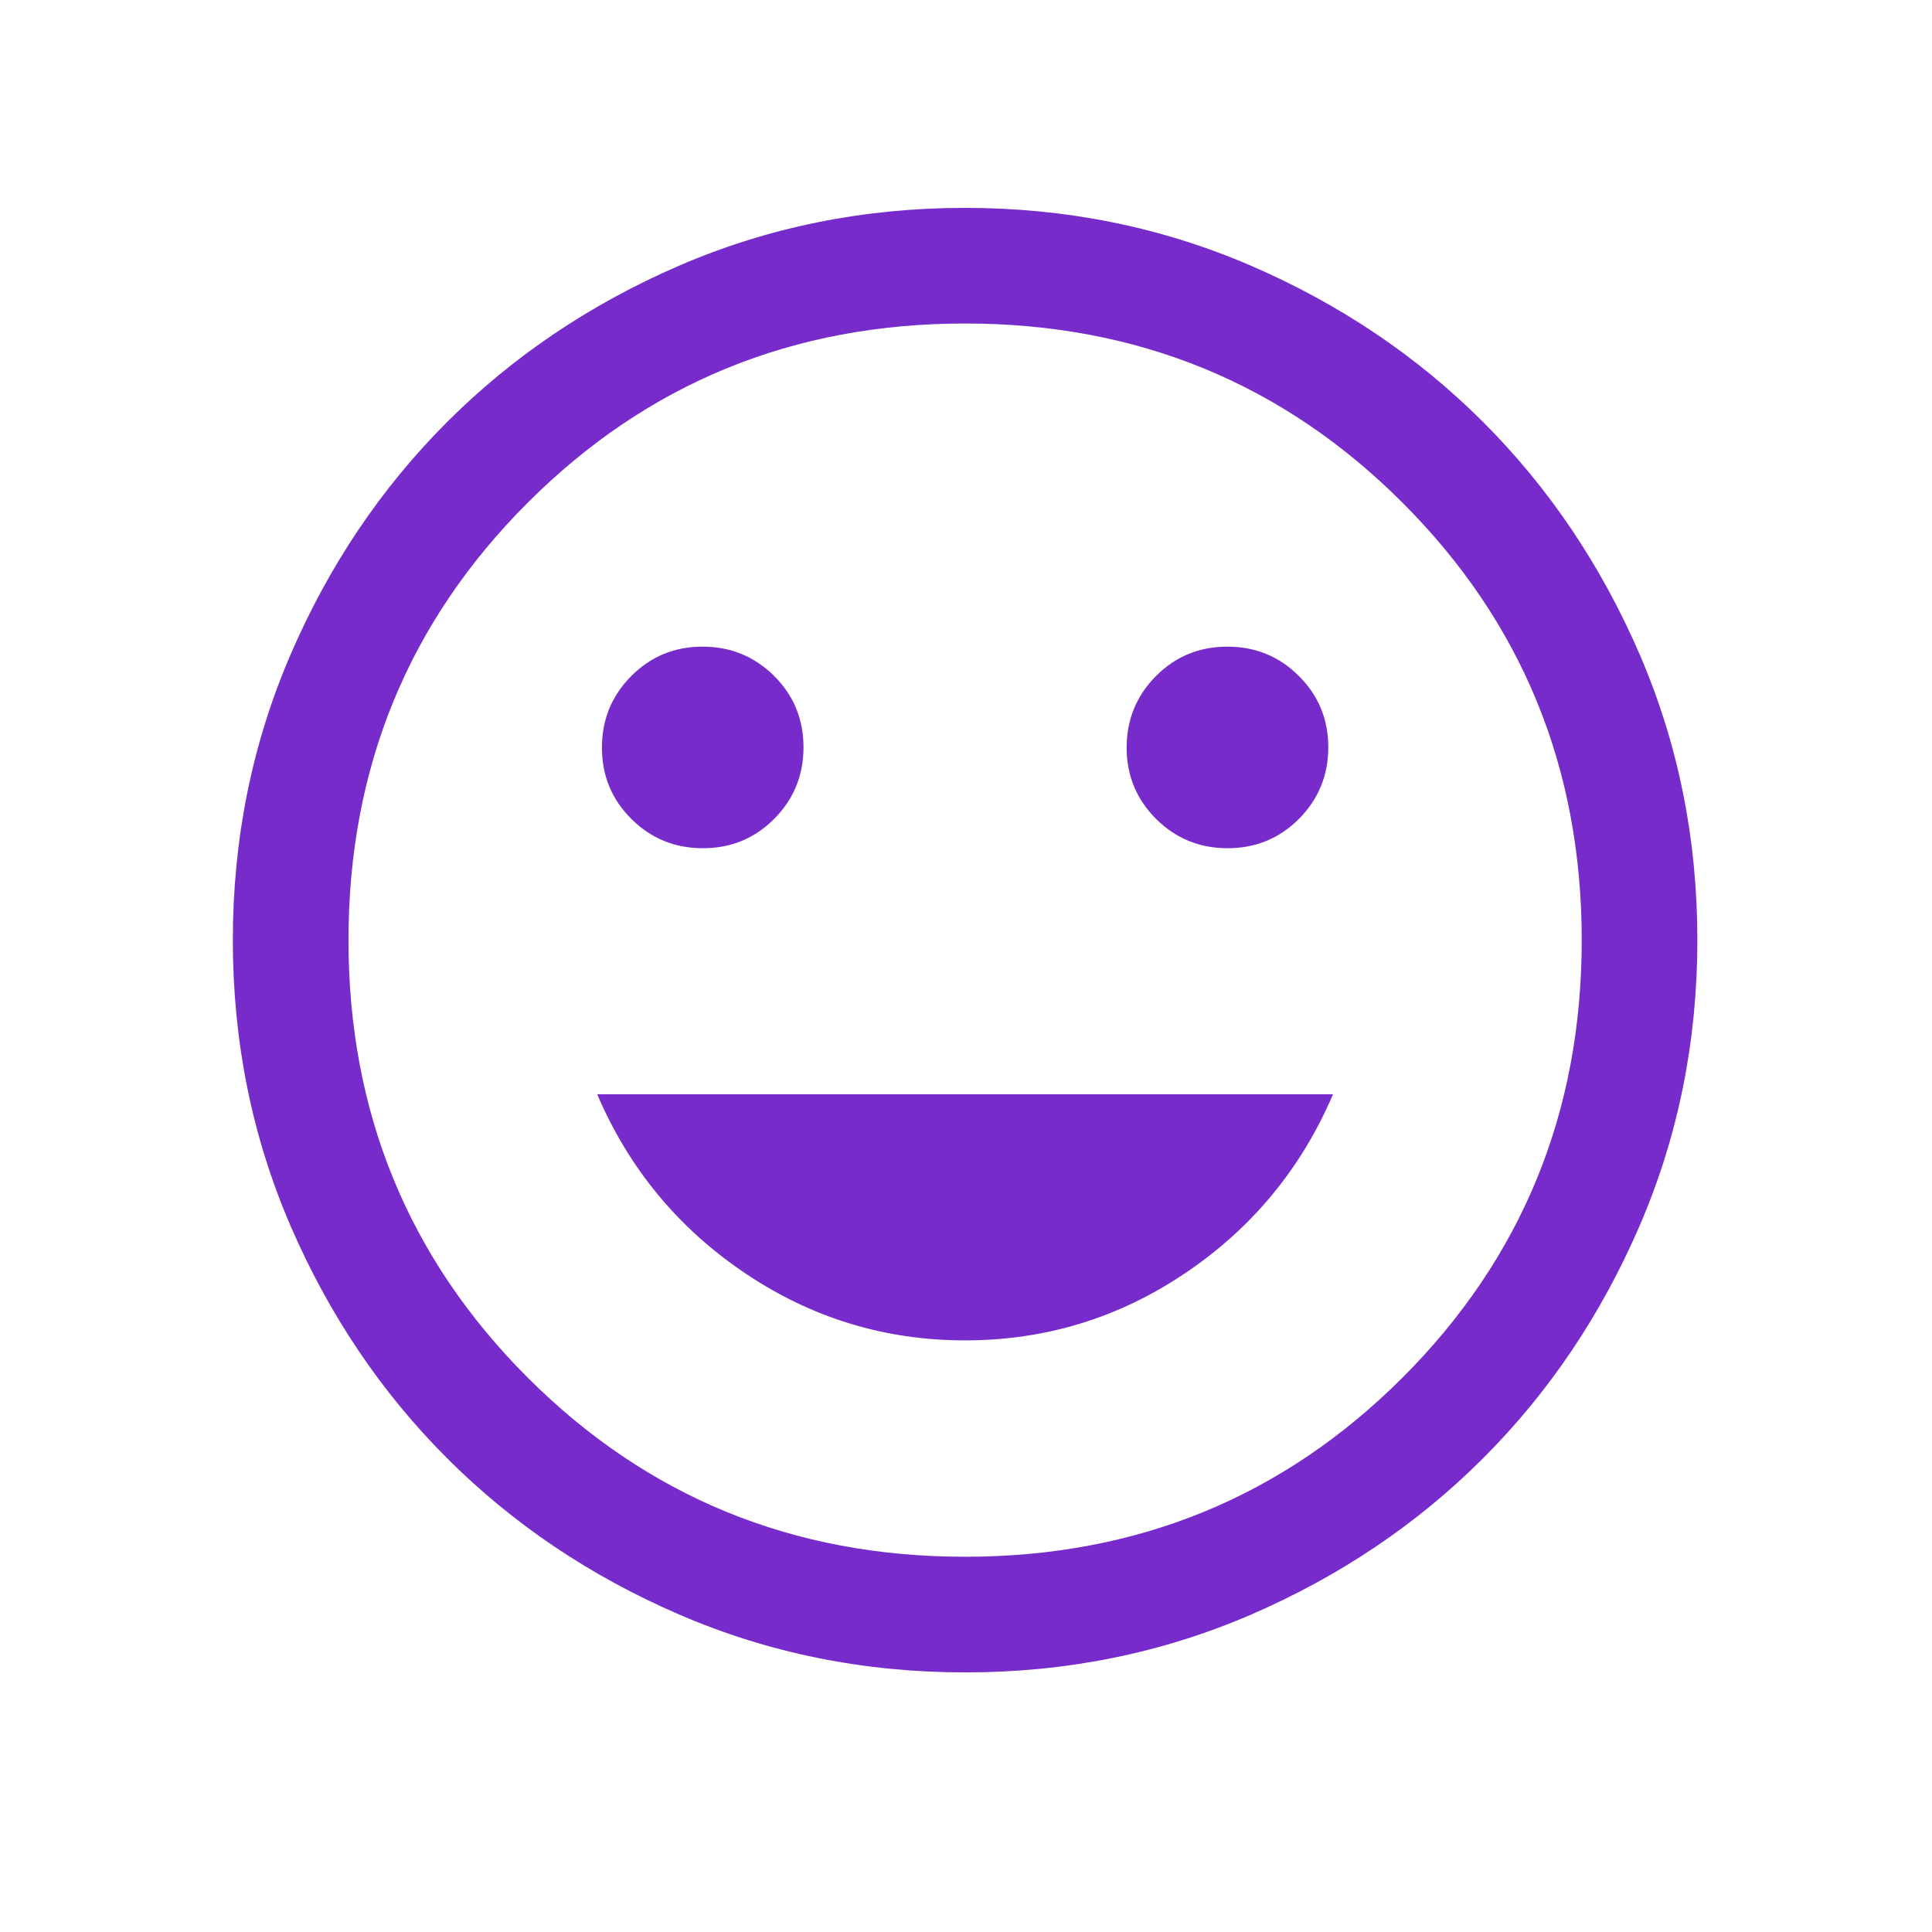 <svg width="27" height="27" viewBox="0 0 27 27" fill="none" xmlns="http://www.w3.org/2000/svg">
<mask id="mask0_3_1003" style="mask-type:alpha" maskUnits="userSpaceOnUse" x="0" y="0" width="27" height="27">
<rect x="0.56" y="0.212" width="25.853" height="25.853" fill="#D9D9D9"/>
</mask>
<g mask="url(#mask0_3_1003)">
<path d="M17.156 11.854C17.548 11.854 17.881 11.717 18.154 11.443C18.426 11.168 18.563 10.835 18.563 10.443C18.563 10.051 18.425 9.719 18.151 9.446C17.877 9.173 17.544 9.037 17.152 9.037C16.76 9.037 16.427 9.174 16.154 9.449C15.882 9.723 15.745 10.056 15.745 10.448C15.745 10.84 15.883 11.172 16.157 11.445C16.431 11.718 16.765 11.854 17.156 11.854ZM9.823 11.854C10.215 11.854 10.548 11.717 10.82 11.443C11.093 11.168 11.229 10.835 11.229 10.443C11.229 10.051 11.092 9.719 10.818 9.446C10.543 9.173 10.21 9.037 9.818 9.037C9.426 9.037 9.094 9.174 8.821 9.449C8.549 9.723 8.412 10.056 8.412 10.448C8.412 10.84 8.549 11.172 8.824 11.445C9.098 11.718 9.431 11.854 9.823 11.854ZM13.487 18.732C14.612 18.732 15.639 18.417 16.57 17.788C17.501 17.159 18.187 16.327 18.629 15.293H8.346C8.788 16.327 9.474 17.159 10.405 17.788C11.336 18.417 12.363 18.732 13.487 18.732ZM13.489 23.372C12.074 23.372 10.743 23.103 9.498 22.566C8.253 22.029 7.169 21.3 6.248 20.379C5.327 19.458 4.598 18.375 4.06 17.131C3.523 15.886 3.254 14.556 3.254 13.14C3.254 11.725 3.523 10.395 4.06 9.149C4.597 7.904 5.326 6.821 6.247 5.899C7.168 4.978 8.251 4.249 9.495 3.711C10.74 3.174 12.07 2.905 13.486 2.905C14.901 2.905 16.231 3.174 17.477 3.711C18.722 4.248 19.805 4.977 20.727 5.898C21.648 6.819 22.377 7.902 22.915 9.146C23.452 10.391 23.721 11.721 23.721 13.137C23.721 14.552 23.452 15.883 22.915 17.128C22.378 18.373 21.649 19.456 20.728 20.378C19.807 21.299 18.724 22.028 17.48 22.566C16.235 23.103 14.905 23.372 13.489 23.372ZM13.487 21.756C15.893 21.756 17.931 20.921 19.601 19.252C21.27 17.582 22.105 15.544 22.105 13.139C22.105 10.733 21.27 8.695 19.601 7.026C17.931 5.356 15.893 4.521 13.487 4.521C11.082 4.521 9.044 5.356 7.374 7.026C5.705 8.695 4.87 10.733 4.87 13.139C4.87 15.544 5.705 17.582 7.374 19.252C9.044 20.921 11.082 21.756 13.487 21.756Z" fill="#772BCB"/>
</g>
</svg>
